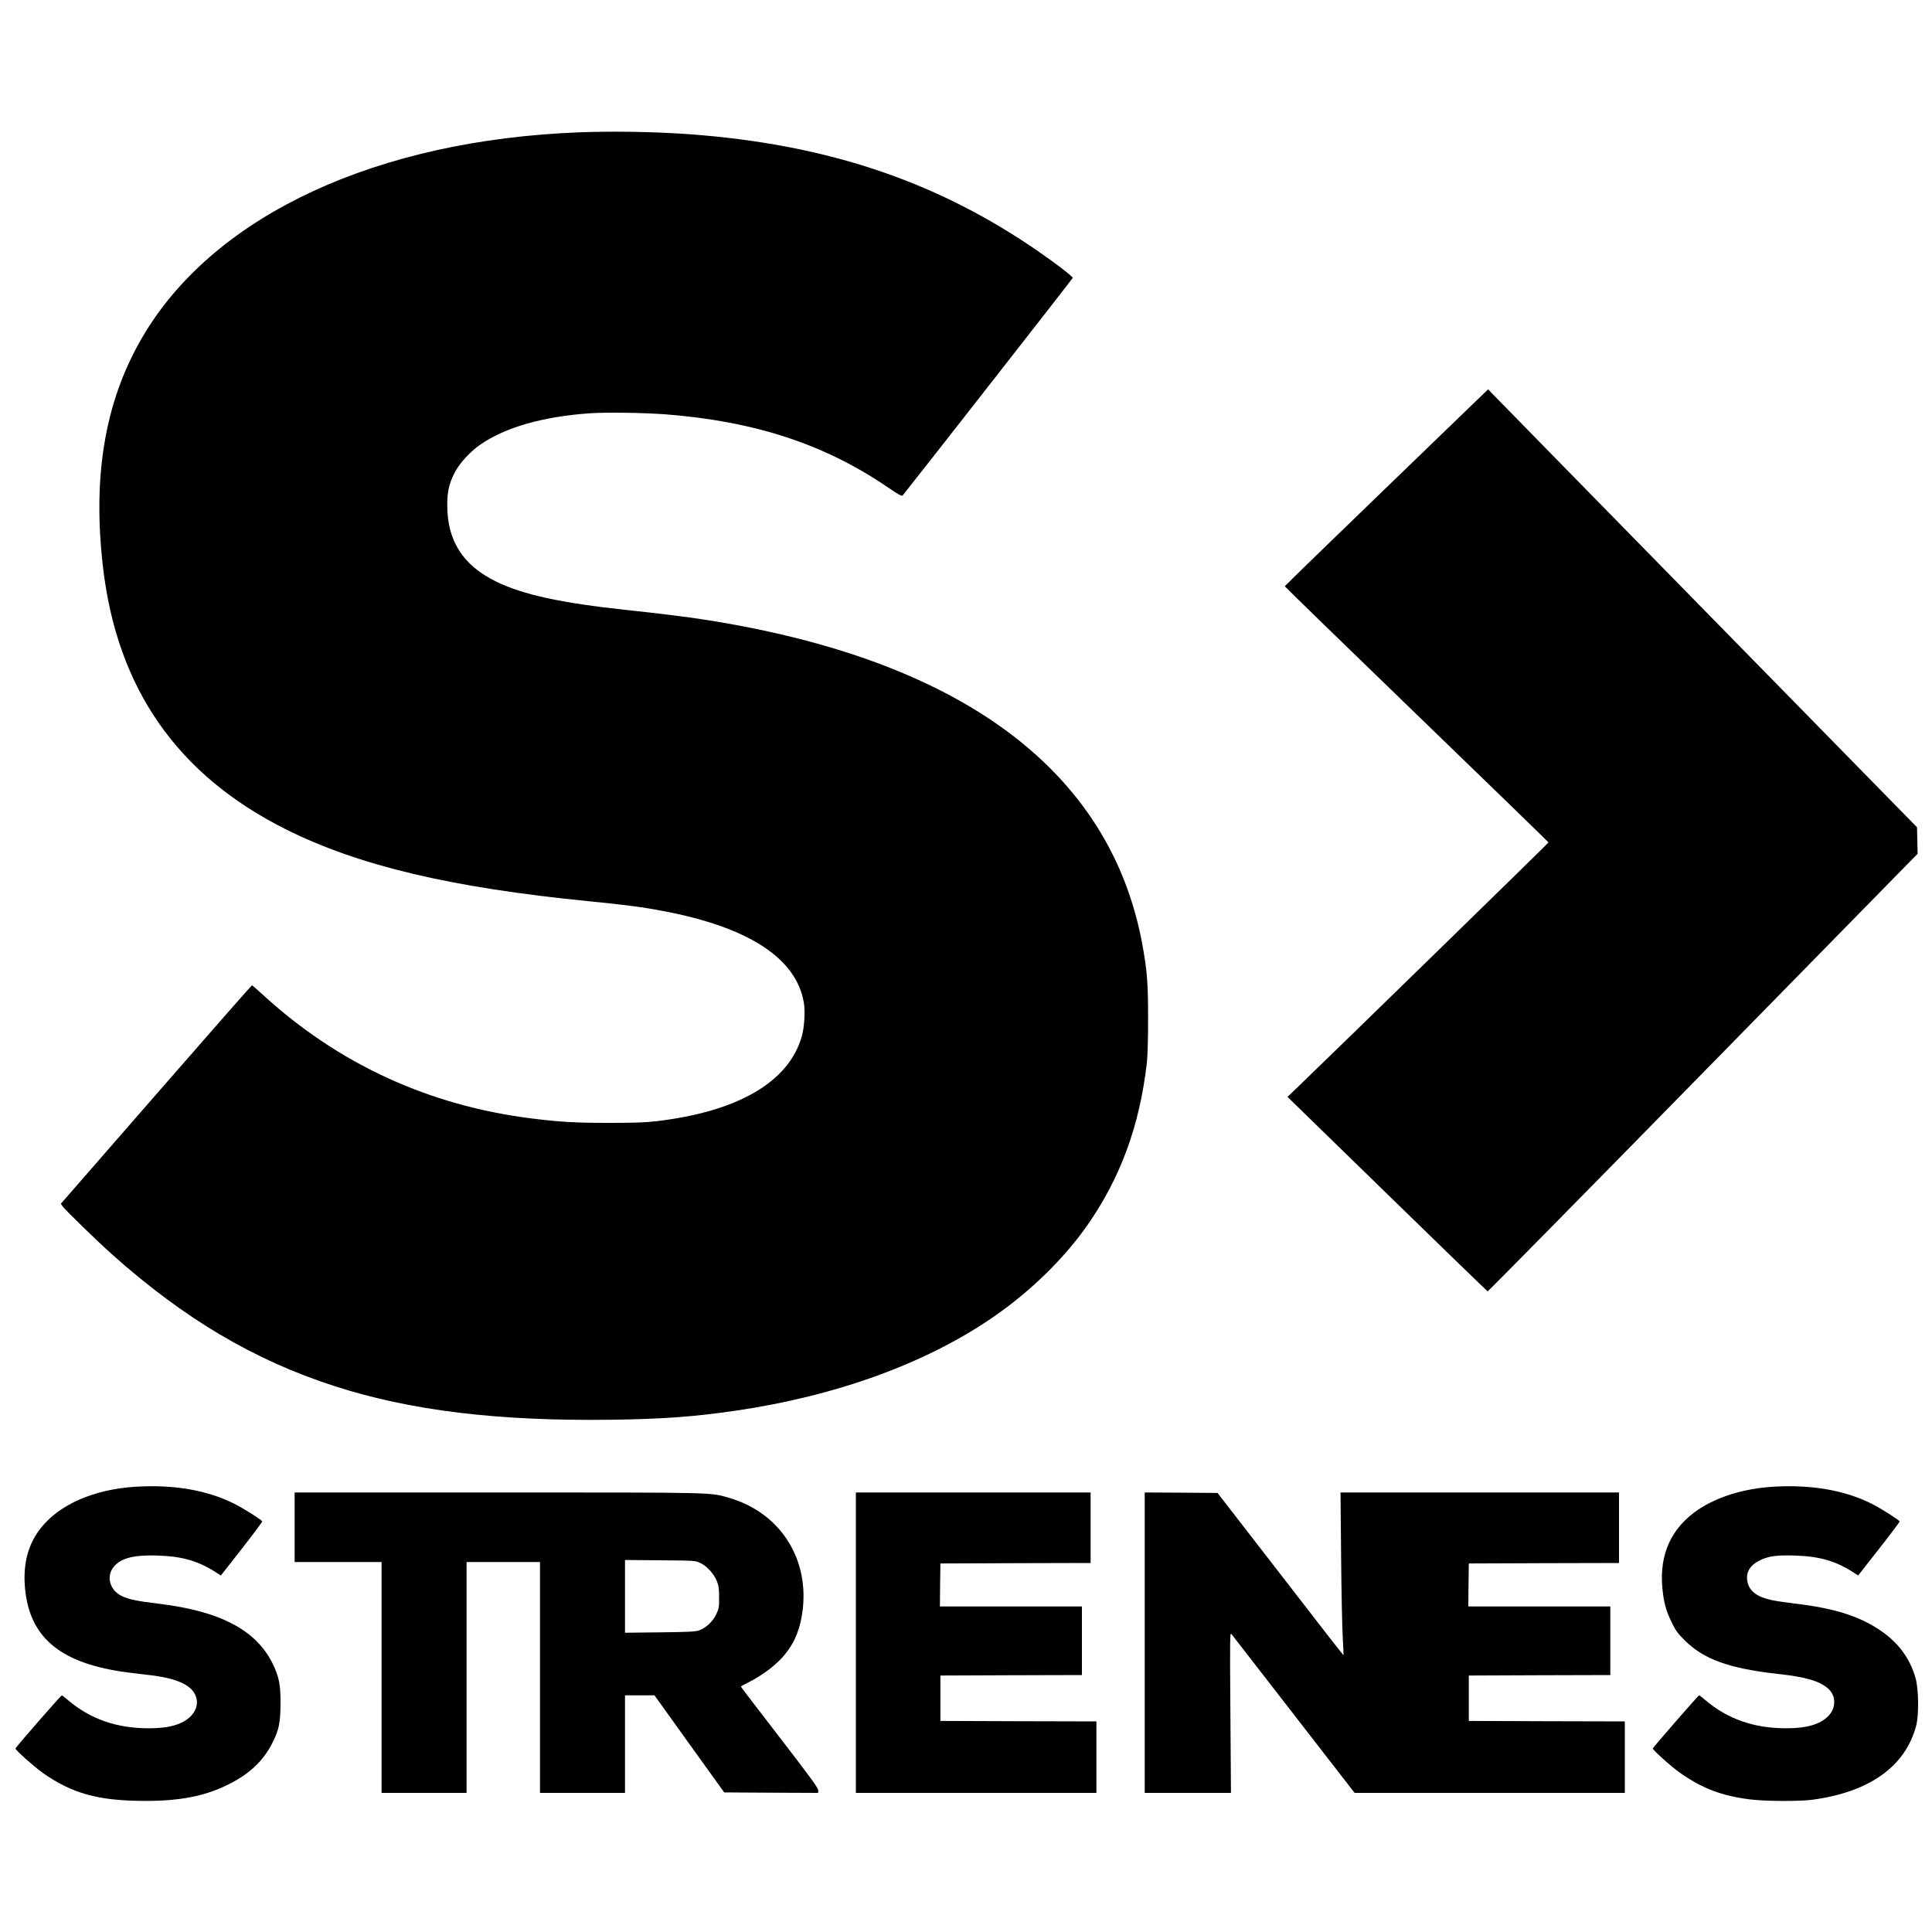 <?xml version="1.0" standalone="no"?>
<!DOCTYPE svg PUBLIC "-//W3C//DTD SVG 20010904//EN"
 "http://www.w3.org/TR/2001/REC-SVG-20010904/DTD/svg10.dtd">
<svg version="1.0" xmlns="http://www.w3.org/2000/svg"
 width="2000pt" height="2000pt" viewBox="0 0 2000 2000"
 preserveAspectRatio="xMidYMid meet">
<g transform="translate(0,2000) scale(0.1,-0.1)"
fill="#000000" stroke="none">
<path d="M5990 18630 c-2083 -82 -3737 -845 -4486 -2070 -409 -670 -551 -1458
-438 -2430 146 -1258 770 -2152 1891 -2714 756 -378 1708 -604 3143 -746 366
-36 552 -60 765 -101 882 -166 1376 -487 1456 -945 16 -91 6 -260 -21 -353
-135 -472 -659 -778 -1507 -878 -113 -13 -228 -17 -488 -17 -346 0 -501 9
-795 45 -1066 132 -2004 563 -2785 1278 -60 55 -113 101 -117 101 -4 0 -451
-509 -993 -1131 l-985 -1130 19 -28 c29 -40 359 -361 514 -499 745 -664 1465
-1091 2297 -1360 787 -255 1697 -365 2875 -349 525 7 849 31 1275 93 1053 153
1990 495 2688 981 378 264 717 595 958 939 342 489 541 1029 616 1679 8 69 13
239 13 460 0 375 -10 497 -60 771 -333 1801 -1877 2946 -4530 3359 -184 29
-467 64 -805 100 -689 74 -1076 159 -1355 295 -343 168 -505 422 -505 790 0
140 17 218 72 328 49 101 160 223 271 300 256 177 641 288 1122 323 173 13
574 7 805 -11 912 -72 1631 -307 2279 -747 126 -86 156 -102 166 -91 29 32
1757 2241 1760 2251 5 14 -226 188 -439 331 -1025 688 -2136 1053 -3521 1156
-352 26 -796 34 -1155 20z"/>
<path d="M14353 14954 c-579 -559 -1053 -1019 -1053 -1023 0 -4 614 -601 1365
-1327 751 -725 1365 -1322 1365 -1325 0 -6 -2259 -2209 -2604 -2540 l-98 -94
1032 -1005 c567 -553 1035 -1006 1040 -1008 4 -2 1008 1017 2229 2263 l2222
2267 -3 137 -3 137 -2175 2220 c-1196 1220 -2195 2241 -2220 2267 l-45 47
-1052 -1016z"/>
<path d="M1399 4609 c-425 -27 -780 -181 -974 -424 -135 -170 -189 -374 -166
-627 47 -500 350 -762 996 -862 55 -8 170 -22 255 -32 298 -31 461 -98 511
-209 35 -75 17 -157 -46 -221 -86 -85 -221 -125 -432 -125 -335 -1 -611 96
-842 294 -30 26 -58 47 -61 47 -9 0 -480 -540 -480 -550 0 -17 193 -189 280
-251 304 -215 578 -291 1055 -292 370 -1 629 50 870 171 221 110 362 245 456
432 67 133 82 209 83 405 1 197 -16 281 -85 420 -173 345 -548 540 -1190 615
-205 25 -295 43 -366 77 -130 61 -169 209 -80 310 76 86 208 118 452 110 263
-9 429 -59 626 -190 l25 -17 217 277 c119 152 214 280 212 284 -13 20 -200
138 -293 184 -282 140 -626 199 -1023 174z"/>
<path d="M18349 4609 c-294 -19 -565 -101 -765 -234 -282 -188 -409 -465 -375
-817 15 -150 36 -228 94 -348 43 -89 64 -118 132 -186 201 -202 464 -297 983
-354 273 -30 412 -71 501 -145 90 -76 92 -204 6 -291 -86 -85 -221 -125 -432
-125 -335 -1 -611 96 -842 294 -30 26 -58 47 -62 47 -8 0 -479 -540 -479 -550
0 -17 193 -190 280 -251 225 -159 426 -237 714 -275 150 -21 521 -23 656 -5
593 79 964 344 1076 766 29 109 26 370 -4 485 -58 214 -185 384 -386 515 -215
140 -471 219 -867 265 -96 12 -205 28 -244 37 -148 33 -224 91 -245 186 -21
99 24 175 133 227 87 42 175 53 362 47 262 -9 429 -59 625 -190 l26 -16 216
276 c120 152 215 280 213 283 -13 21 -200 139 -293 185 -282 140 -626 199
-1023 174z"/>
<path d="M3050 4190 l0 -360 450 0 450 0 0 -1195 0 -1195 440 0 440 0 0 1195
0 1195 380 0 380 0 0 -1195 0 -1195 440 0 440 0 0 505 0 505 153 0 152 0 361
-503 361 -502 487 -3 486 -2 0 28 c0 23 -87 142 -400 548 -220 285 -400 521
-400 524 0 3 30 21 68 39 156 77 305 191 392 300 103 128 160 277 181 470 58
536 -248 996 -763 1145 -201 58 -106 56 -2397 56 l-2101 0 0 -360z m4198 -369
c68 -31 143 -113 173 -189 19 -47 23 -77 23 -167 1 -101 -2 -115 -28 -173 -35
-75 -104 -142 -174 -168 -41 -15 -94 -18 -409 -22 l-363 -4 0 377 0 376 363
-3 c357 -3 363 -3 415 -27z"/>
<path d="M8860 2995 l0 -1555 1245 0 1245 0 0 370 0 370 -807 2 -808 3 0 235
0 235 733 3 732 2 0 355 0 355 -735 0 -735 0 2 223 3 222 778 3 777 2 0 365 0
365 -1215 0 -1215 0 0 -1555z"/>
<path d="M11850 2995 l0 -1555 447 0 446 0 -6 833 c-6 805 -5 831 12 810 10
-12 301 -387 646 -833 l628 -810 1398 0 1399 0 0 370 0 370 -807 2 -808 3 0
235 0 235 733 3 732 2 0 355 0 355 -735 0 -735 0 2 223 3 222 778 3 777 2 0
365 0 365 -1441 0 -1442 0 6 -657 c3 -362 11 -741 17 -842 6 -101 9 -185 8
-186 -2 -2 -296 376 -653 839 l-651 841 -377 3 -377 2 0 -1555z"/>
</g>
</svg>
